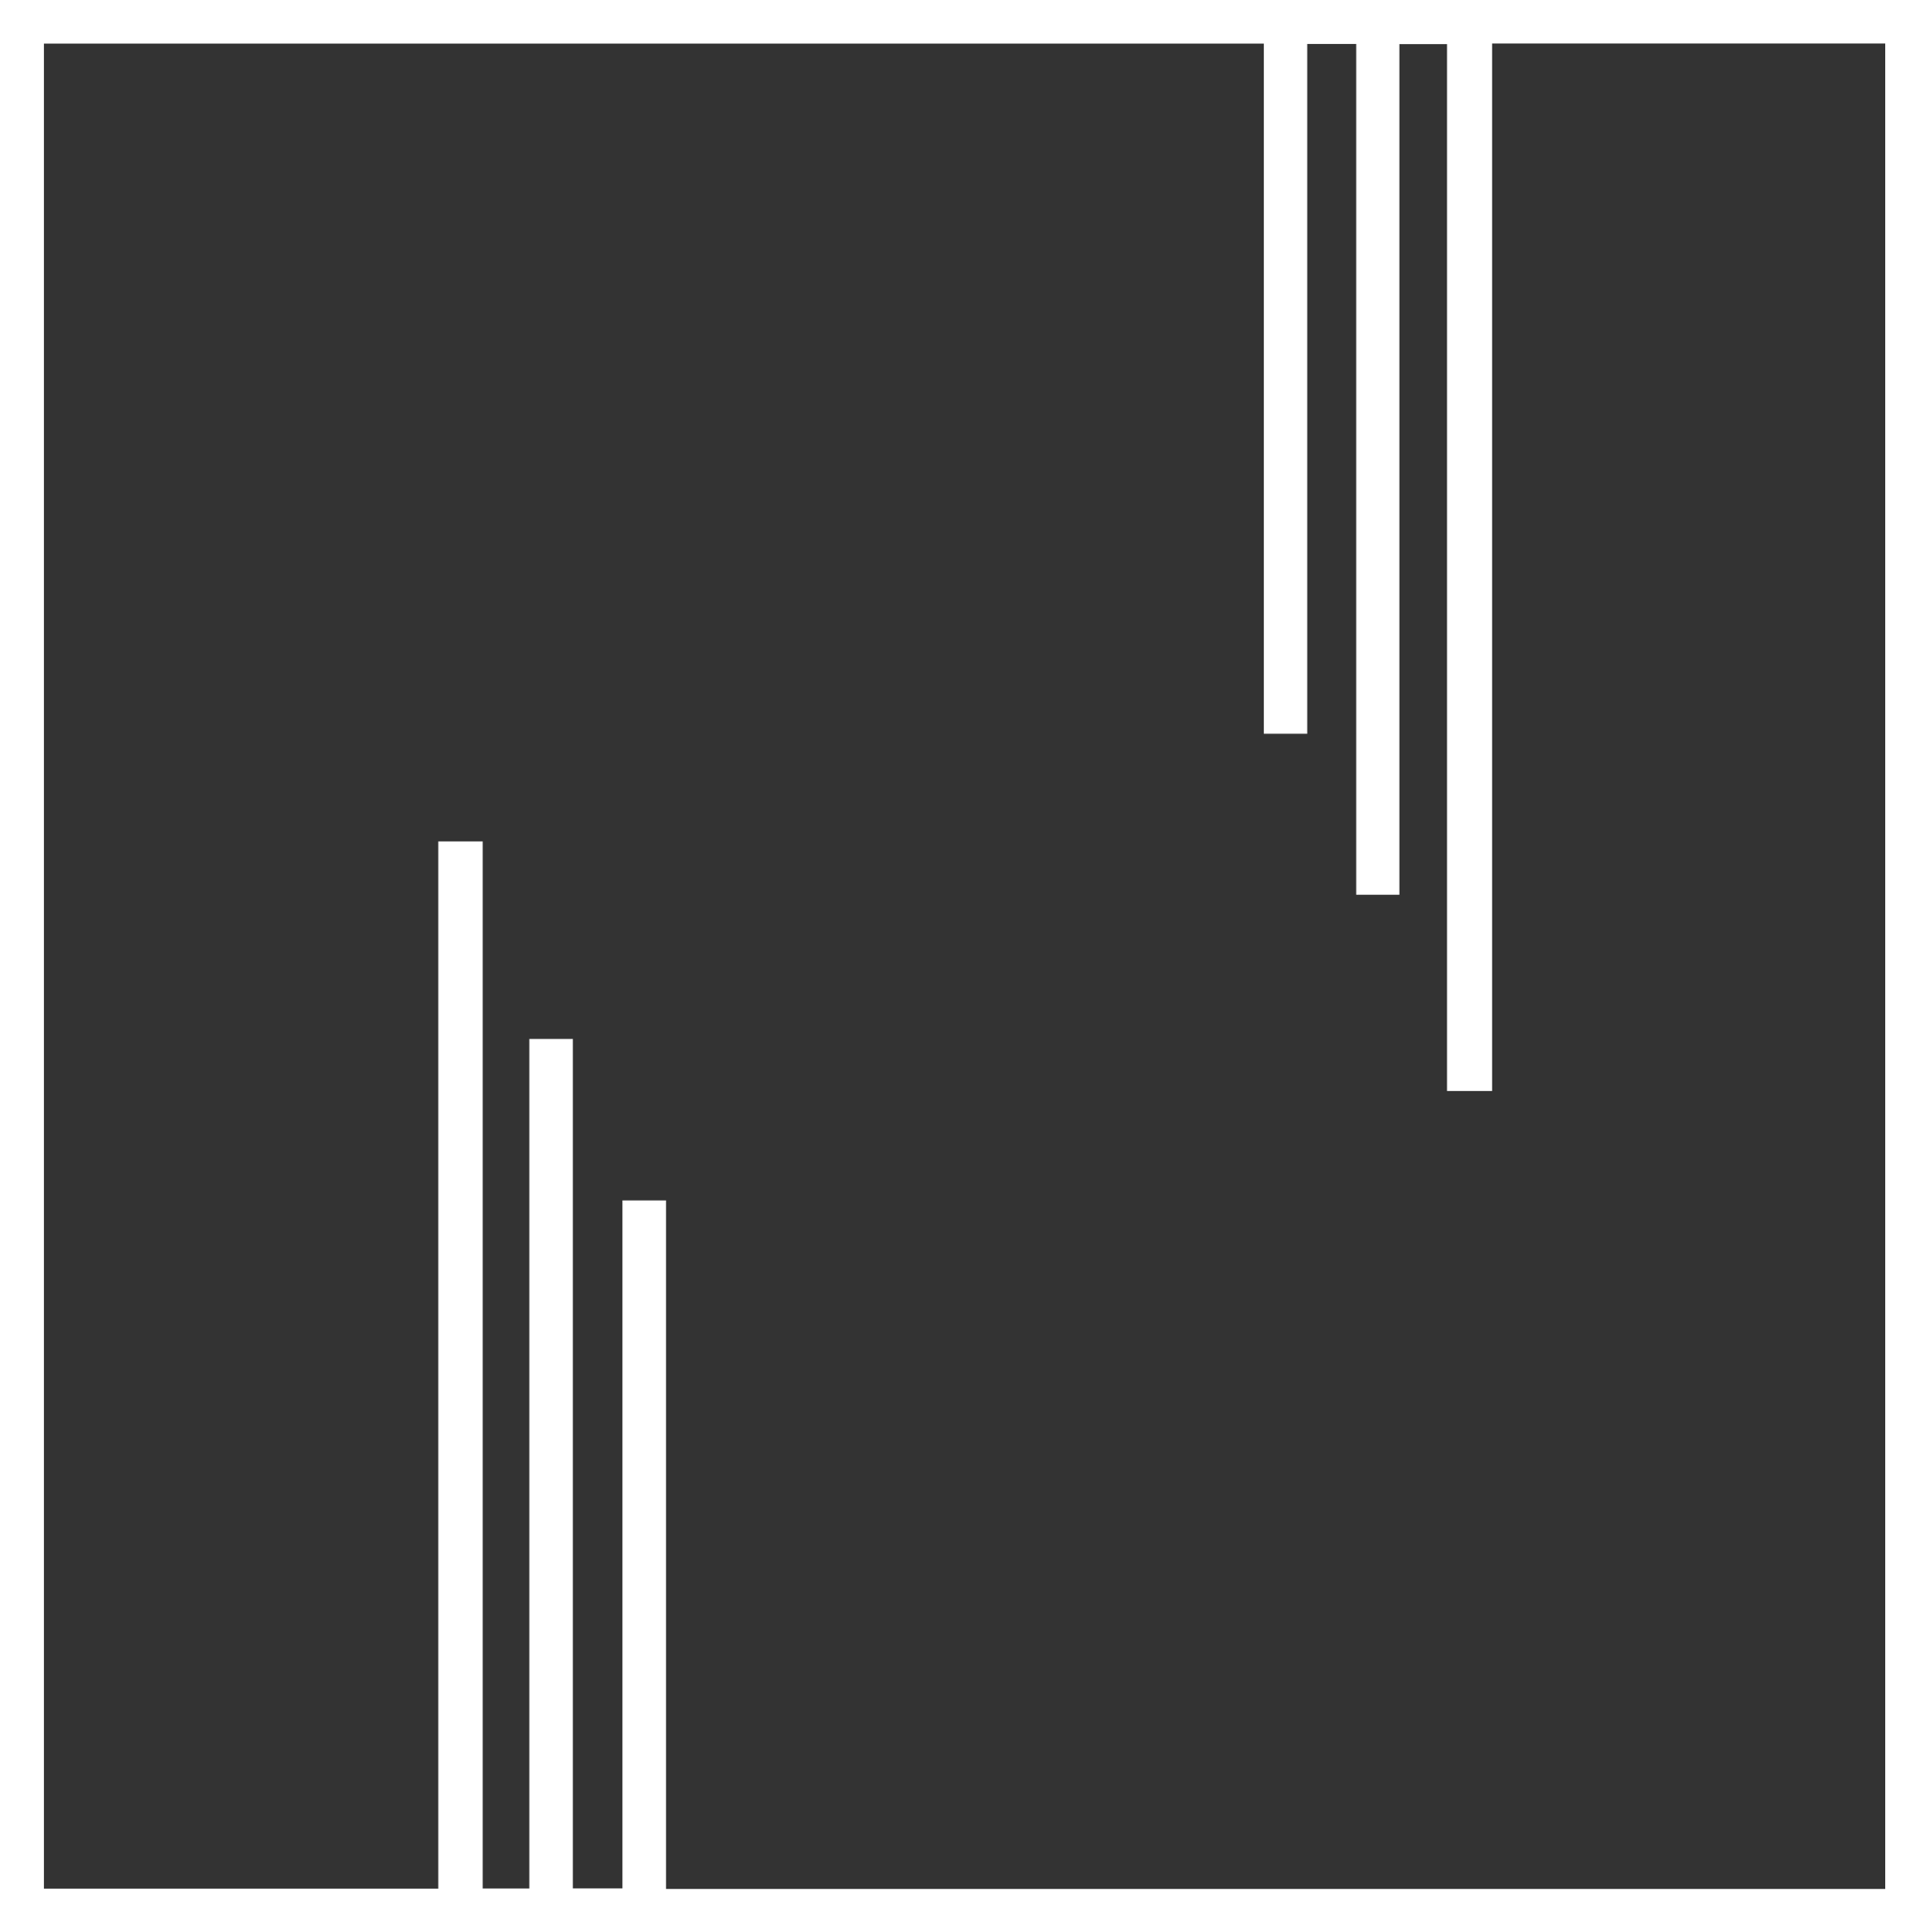 <?xml version="1.0" encoding="UTF-8"?>
<svg id="Capa_1" xmlns="http://www.w3.org/2000/svg" viewBox="0 0 1981.9 1983.79">
  <rect x="0" y="0" width="1981.9" height="1983.79" fill="#333333" stroke="none"/>
  <defs>
    <style>
      .cls-1 {
        fill: #fff;
      }
    </style>
  </defs>
  <path class="cls-1" d="M0,0h1981.9v1983.79H0V0ZM1935.93,1939.28V44.66h-403.69v1075.38h-46.29V45.31h-48.92v873.31h-44.37V45.11h-50.26v708.21h-44.58V44.78H45.1v1894.2h404.95V863.82h45.64v1075.03h47.89v-872.22h44.72v872.11h50.88v-706.3h44.77v706.85h1251.98Z"/>
</svg>